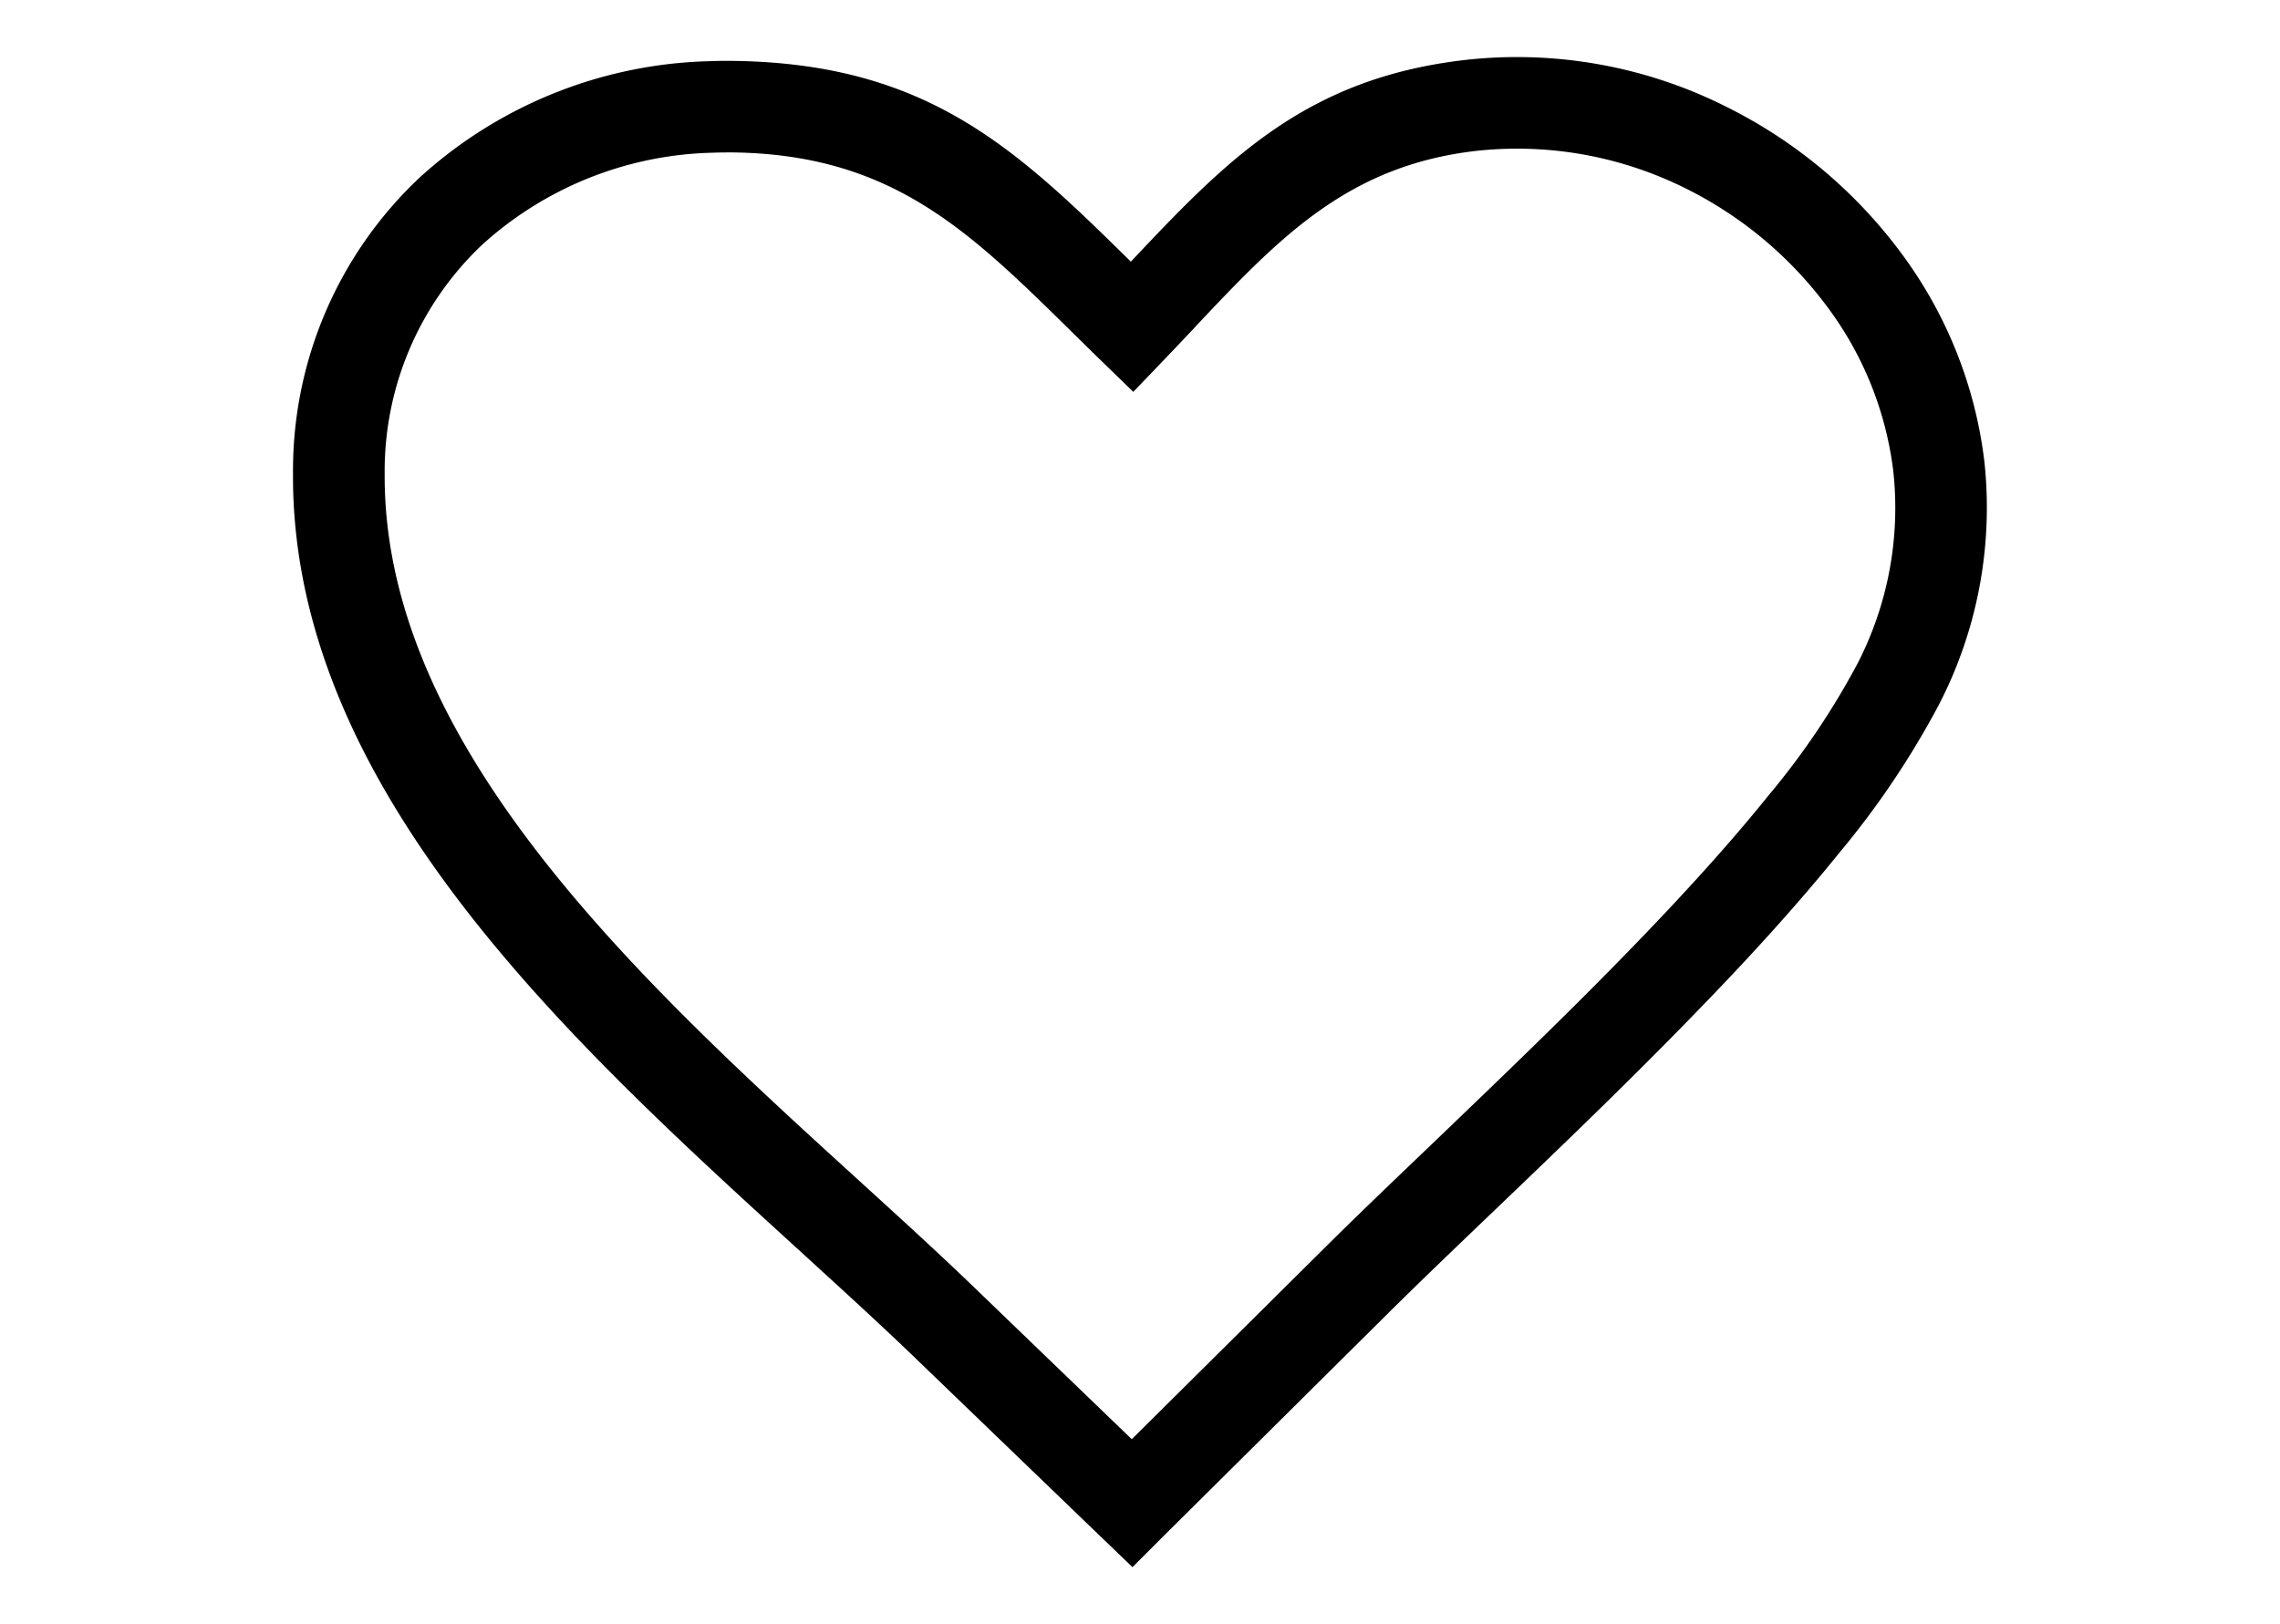 <?xml version="1.0" encoding="UTF-8"?> <svg xmlns="http://www.w3.org/2000/svg" xmlns:xlink="http://www.w3.org/1999/xlink" width="80" height="57" viewBox="0 0 80 57"><defs><clipPath id="clip-path"><rect id="長方形_1577" data-name="長方形 1577" width="76" height="53" transform="translate(2 2)" fill="#fff" stroke="#707070" stroke-width="1"></rect></clipPath><clipPath id="clip-pic_03_dating-matching-app"><rect width="80" height="57"></rect></clipPath></defs><g id="pic_03_dating-matching-app" clip-path="url(#clip-pic_03_dating-matching-app)"><g id="マスクグループ_12" data-name="マスクグループ 12" clip-path="url(#clip-path)"><g id="恋愛マッチングアプリ" transform="translate(10.281 1.997)"><path id="パス_6462" data-name="パス 6462" d="M31.665,9.467c-.329.348-.658.7-1.064,1.122l-1.117,1.166-1.161-1.127c-.343-.334-.692-.677-1.03-1.011C23.7,6.085,21,3.425,15.431,3.352c-.218,0-.45,0-.692.01A12.456,12.456,0,0,0,6.651,6.579a10.929,10.929,0,0,0-3.435,8.015c0,.208,0,.426.01.663.334,9.322,9.254,17.453,16.65,24.192,1.427,1.3,2.8,2.549,4.107,3.812l5.447,5.249,6.845-6.792c1.1-1.093,2.351-2.288,3.686-3.565,2.269-2.177,4.794-4.591,7.145-7.024,1.688-1.746,3.289-3.5,4.649-5.19a27.018,27.018,0,0,0,3.13-4.629,11.934,11.934,0,0,0,1.267-6.758,12.062,12.062,0,0,0-2.332-5.8,13.846,13.846,0,0,0-4.905-4.112A13.238,13.238,0,0,0,41.5,3.3c-4.513.522-6.917,3.072-9.839,6.168ZM29.4,7.183C32.734,3.647,35.506.75,41.137.106a16.346,16.346,0,0,1,9.205,1.669A17.079,17.079,0,0,1,56.394,6.84a15.3,15.3,0,0,1,2.951,7.348,15.064,15.064,0,0,1-1.6,8.557,30.163,30.163,0,0,1-3.5,5.2c-1.427,1.77-3.091,3.6-4.837,5.4-2.394,2.482-4.939,4.92-7.232,7.116-1.34,1.282-2.593,2.482-3.647,3.526l-7.962,7.9L29.455,53l-1.132-1.088-6.579-6.337c-1.2-1.156-2.6-2.428-4.044-3.749C9.858,34.674.392,26.049.01,15.368,0,15.107,0,14.836,0,14.556A14.105,14.105,0,0,1,4.455,4.223,15.681,15.681,0,0,1,14.618.15c.266-.01.547-.015.842-.01,6.792.092,9.9,3.067,13.936,7.043Z"></path></g></g></g></svg> 